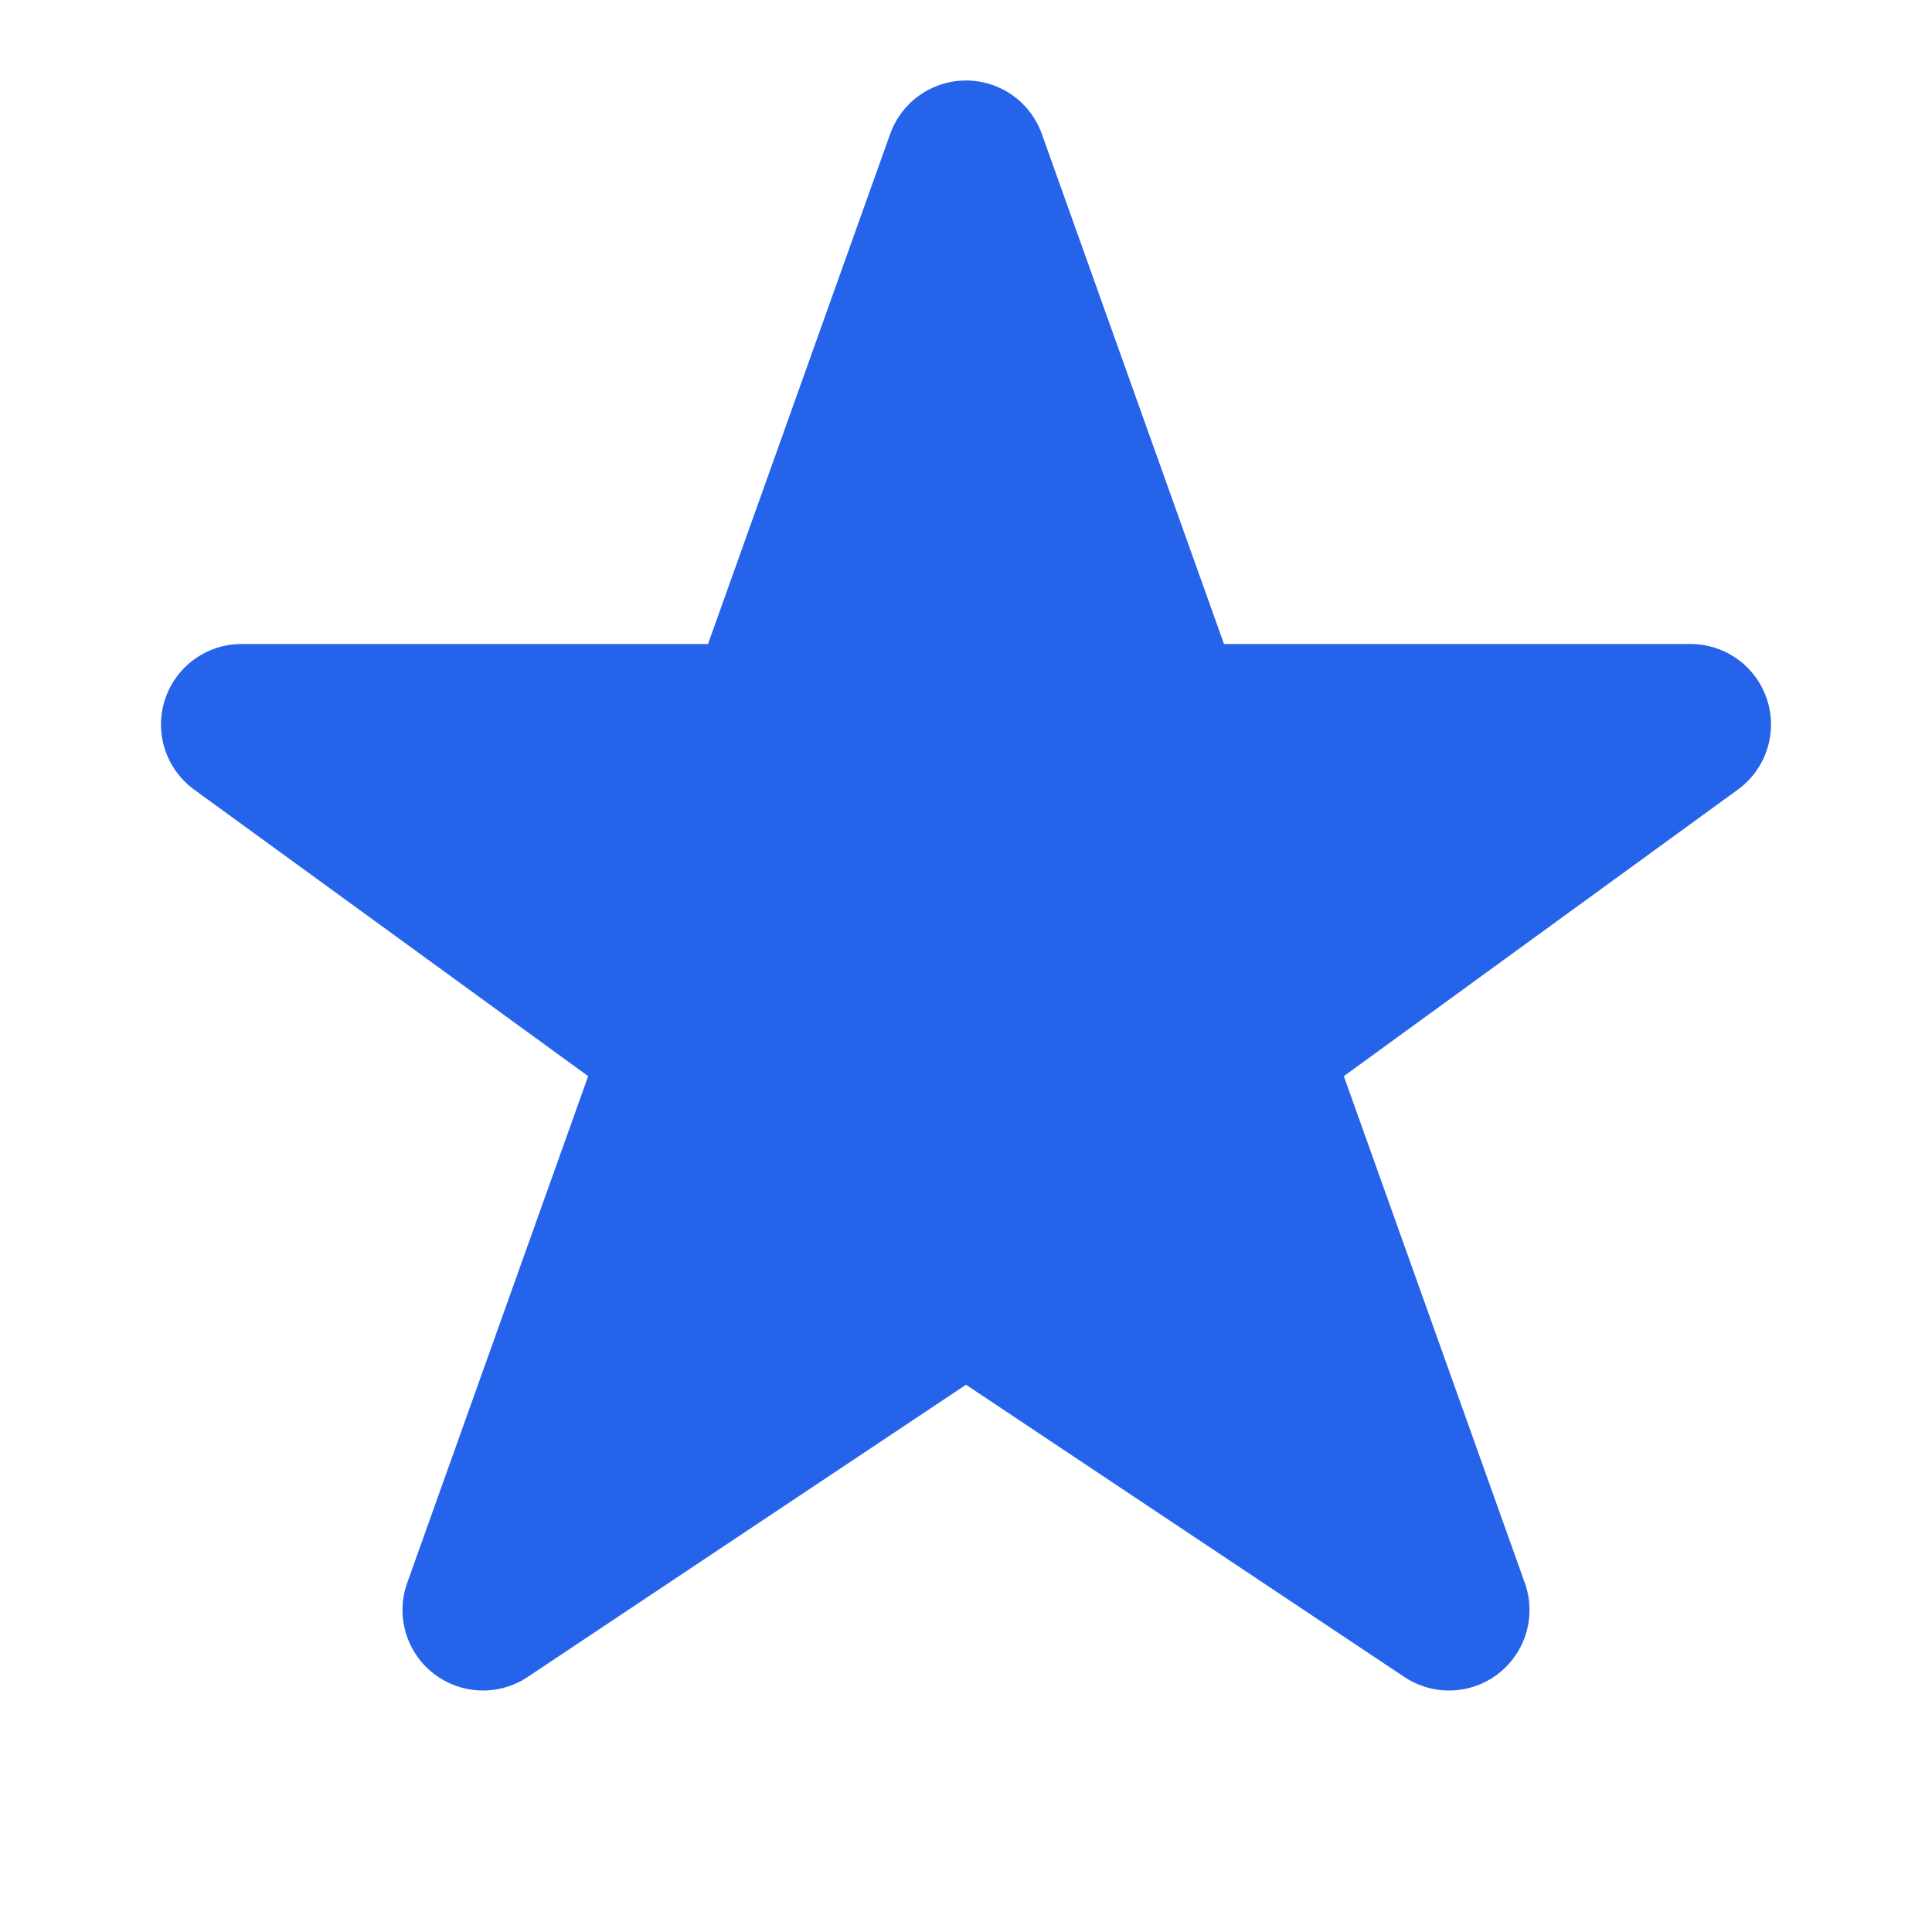 <svg xmlns="http://www.w3.org/2000/svg" viewBox="0 0 24 24" fill="none" stroke="currentColor" stroke-width="2" stroke-linecap="round" stroke-linejoin="round">
  <path d="M12 2L14.5 9H21L15.5 13L18 20L12 16L6 20L8.5 13L3 9H9.5L12 2Z" fill="#2563eb" stroke="#2563eb"/>
</svg>